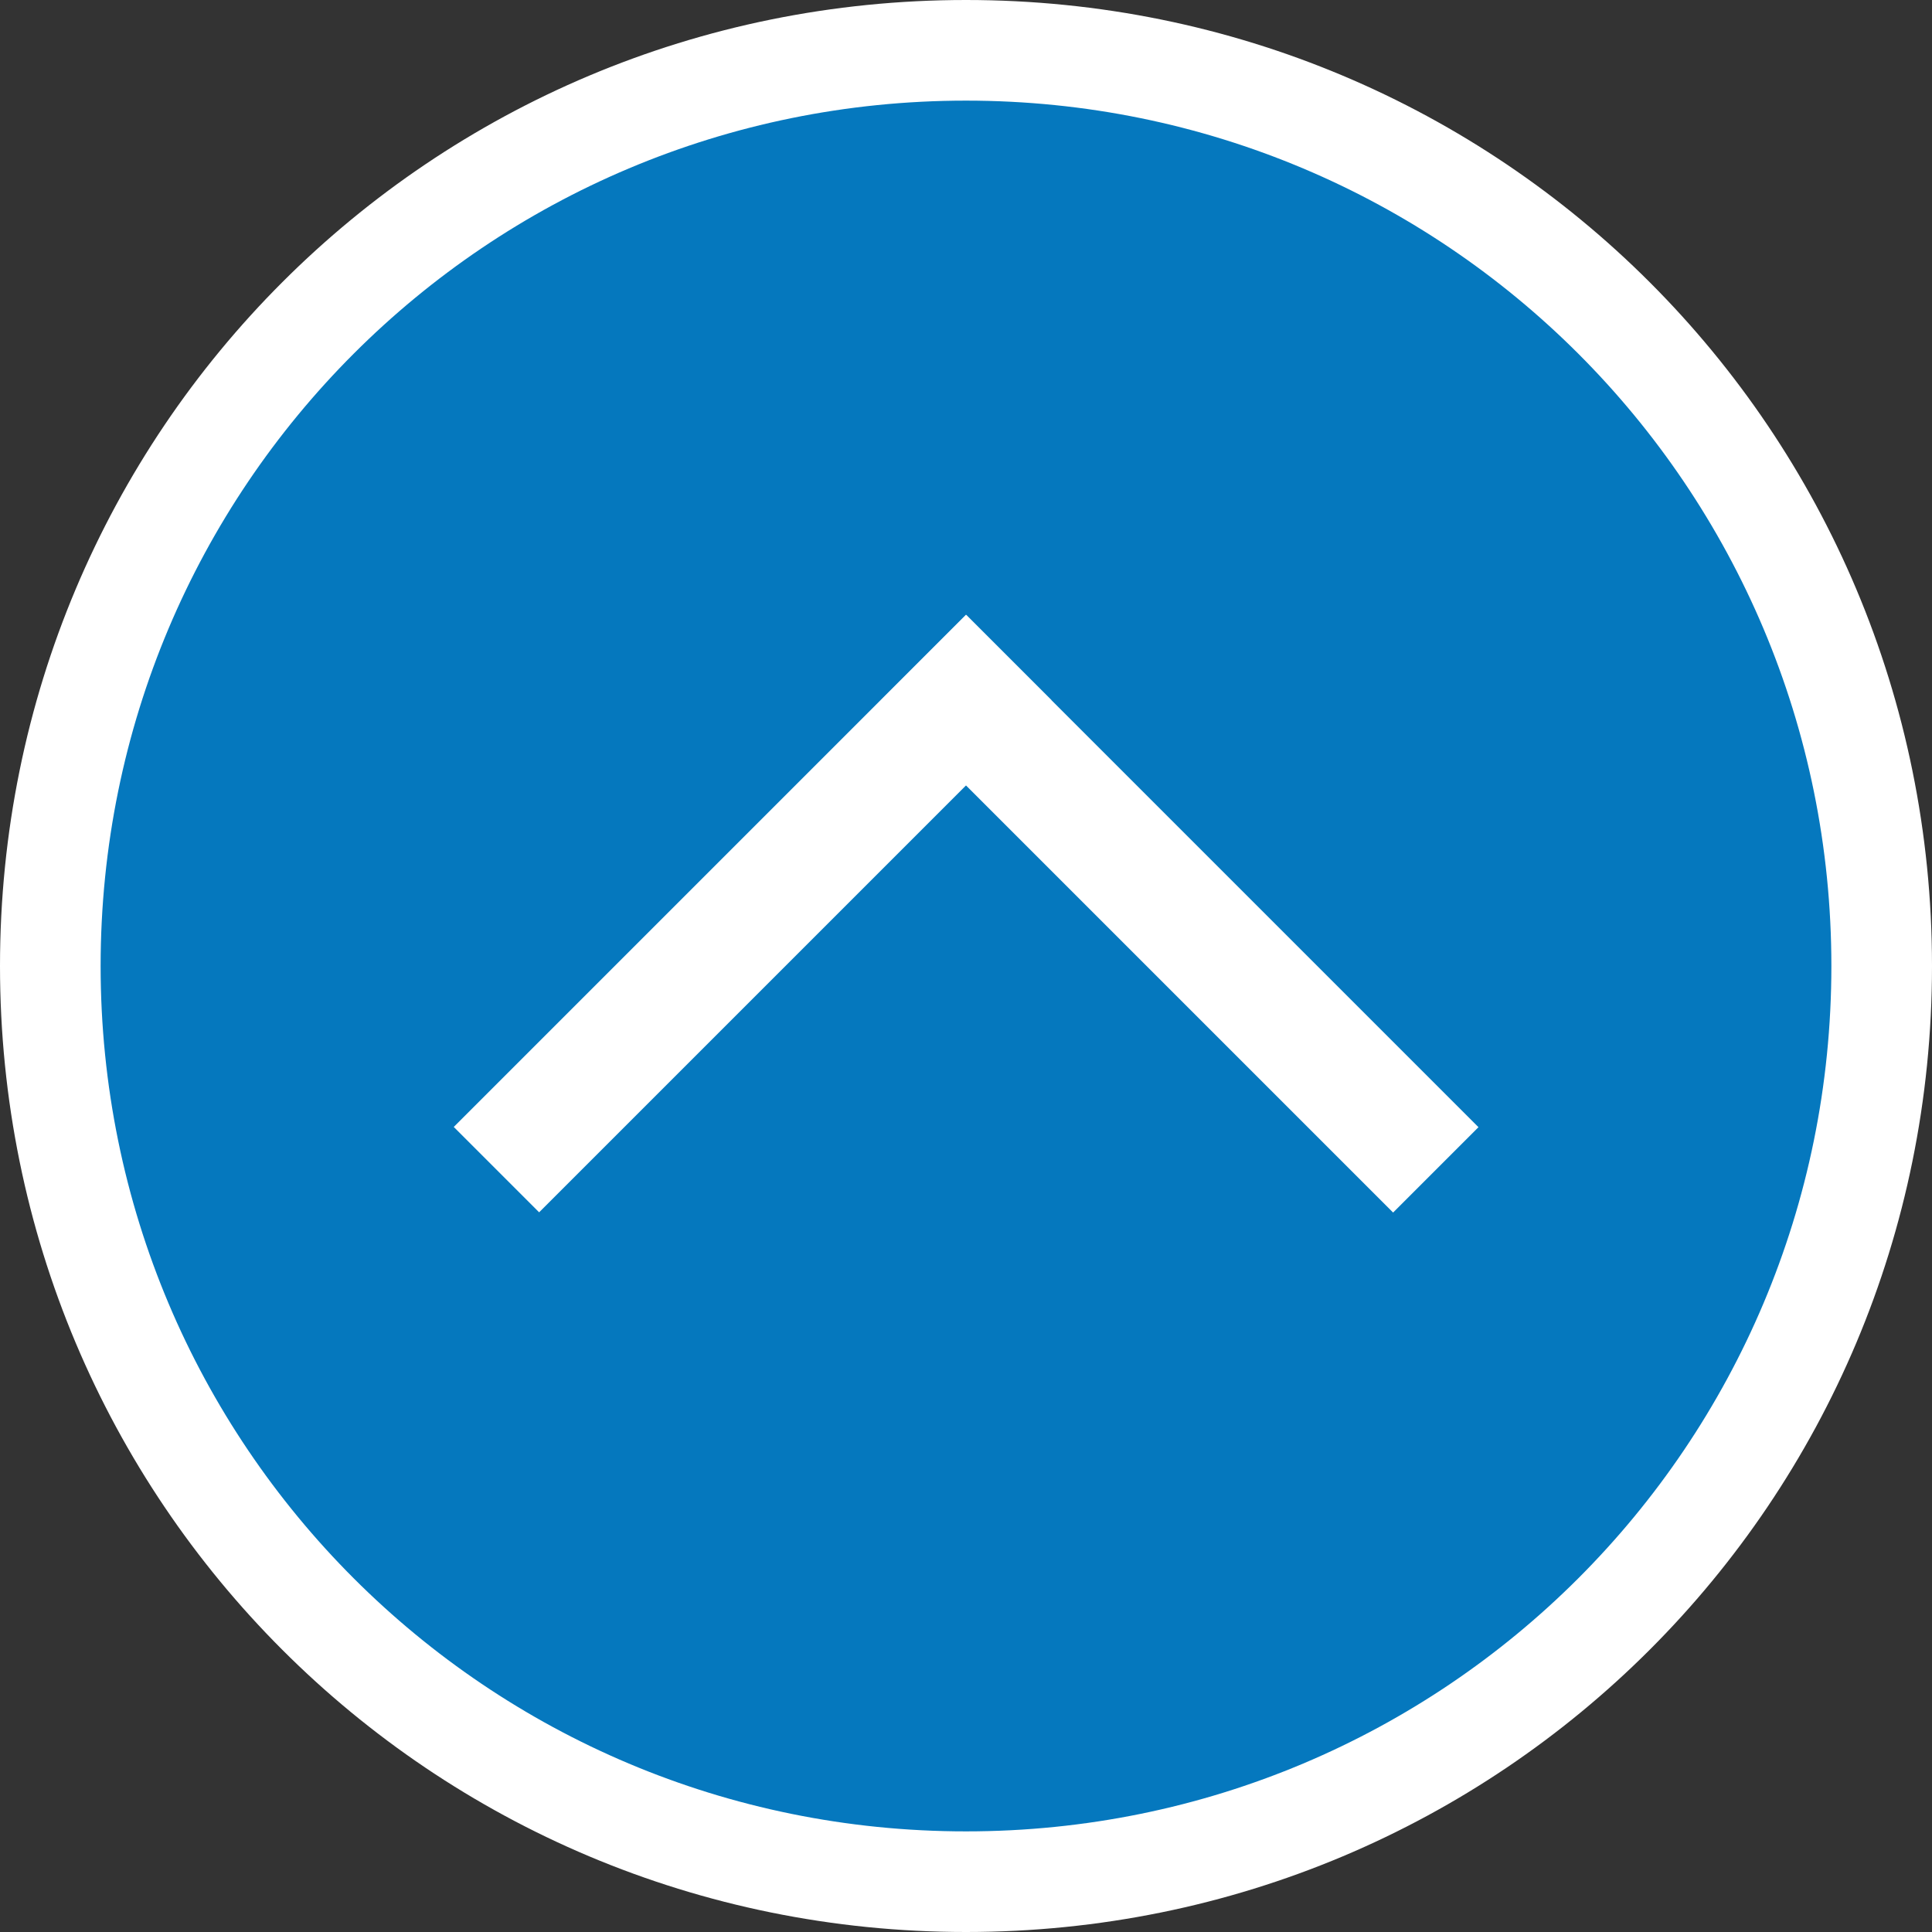 <?xml version="1.0" encoding="utf-8"?>
<!-- Generator: Adobe Illustrator 19.2.1, SVG Export Plug-In . SVG Version: 6.00 Build 0)  -->
<svg version="1.1" id="Layer_1" xmlns="http://www.w3.org/2000/svg" xmlns:xlink="http://www.w3.org/1999/xlink" x="0px" y="0px"
	 viewBox="0 0 48 48" style="enable-background:new 0 0 48 48;" xml:space="preserve">
<rect x="0" y="0" width="48" height="48" fill="#333333" stroke="none"/>
<style type="text/css">
	.st0{fill:#0578BE;}
	.st1{fill:#FFFFFF;}
</style>
<g>
	<path class="st0" d="M24,46.8C11.5,46.8,1.2,36.5,1.2,24C1.2,11.5,11.5,1.2,24,1.2c12.5,0,22.8,10.2,22.8,22.8
		C46.8,36.5,36.5,46.8,24,46.8z"/>
	<path class="st1" d="M24,2.5c11.9,0,21.5,9.6,21.5,21.5S35.9,45.5,24,45.5S2.5,35.9,2.5,24S12.1,2.5,24,2.5 M24,0
		C10.7,0,0,10.7,0,24s10.7,24,24,24s24-10.7,24-24S37.3,0,24,0L24,0z"/>
</g>
<rect x="9.7" y="21.2" transform="matrix(0.707 -0.707 0.707 0.707 -10.573 19.868)" class="st1" width="18" height="3"/>
<rect x="20.3" y="21.2" transform="matrix(-0.707 -0.707 0.707 -0.707 33.975 59.466)" class="st1" width="18" height="3"/>
</svg>
